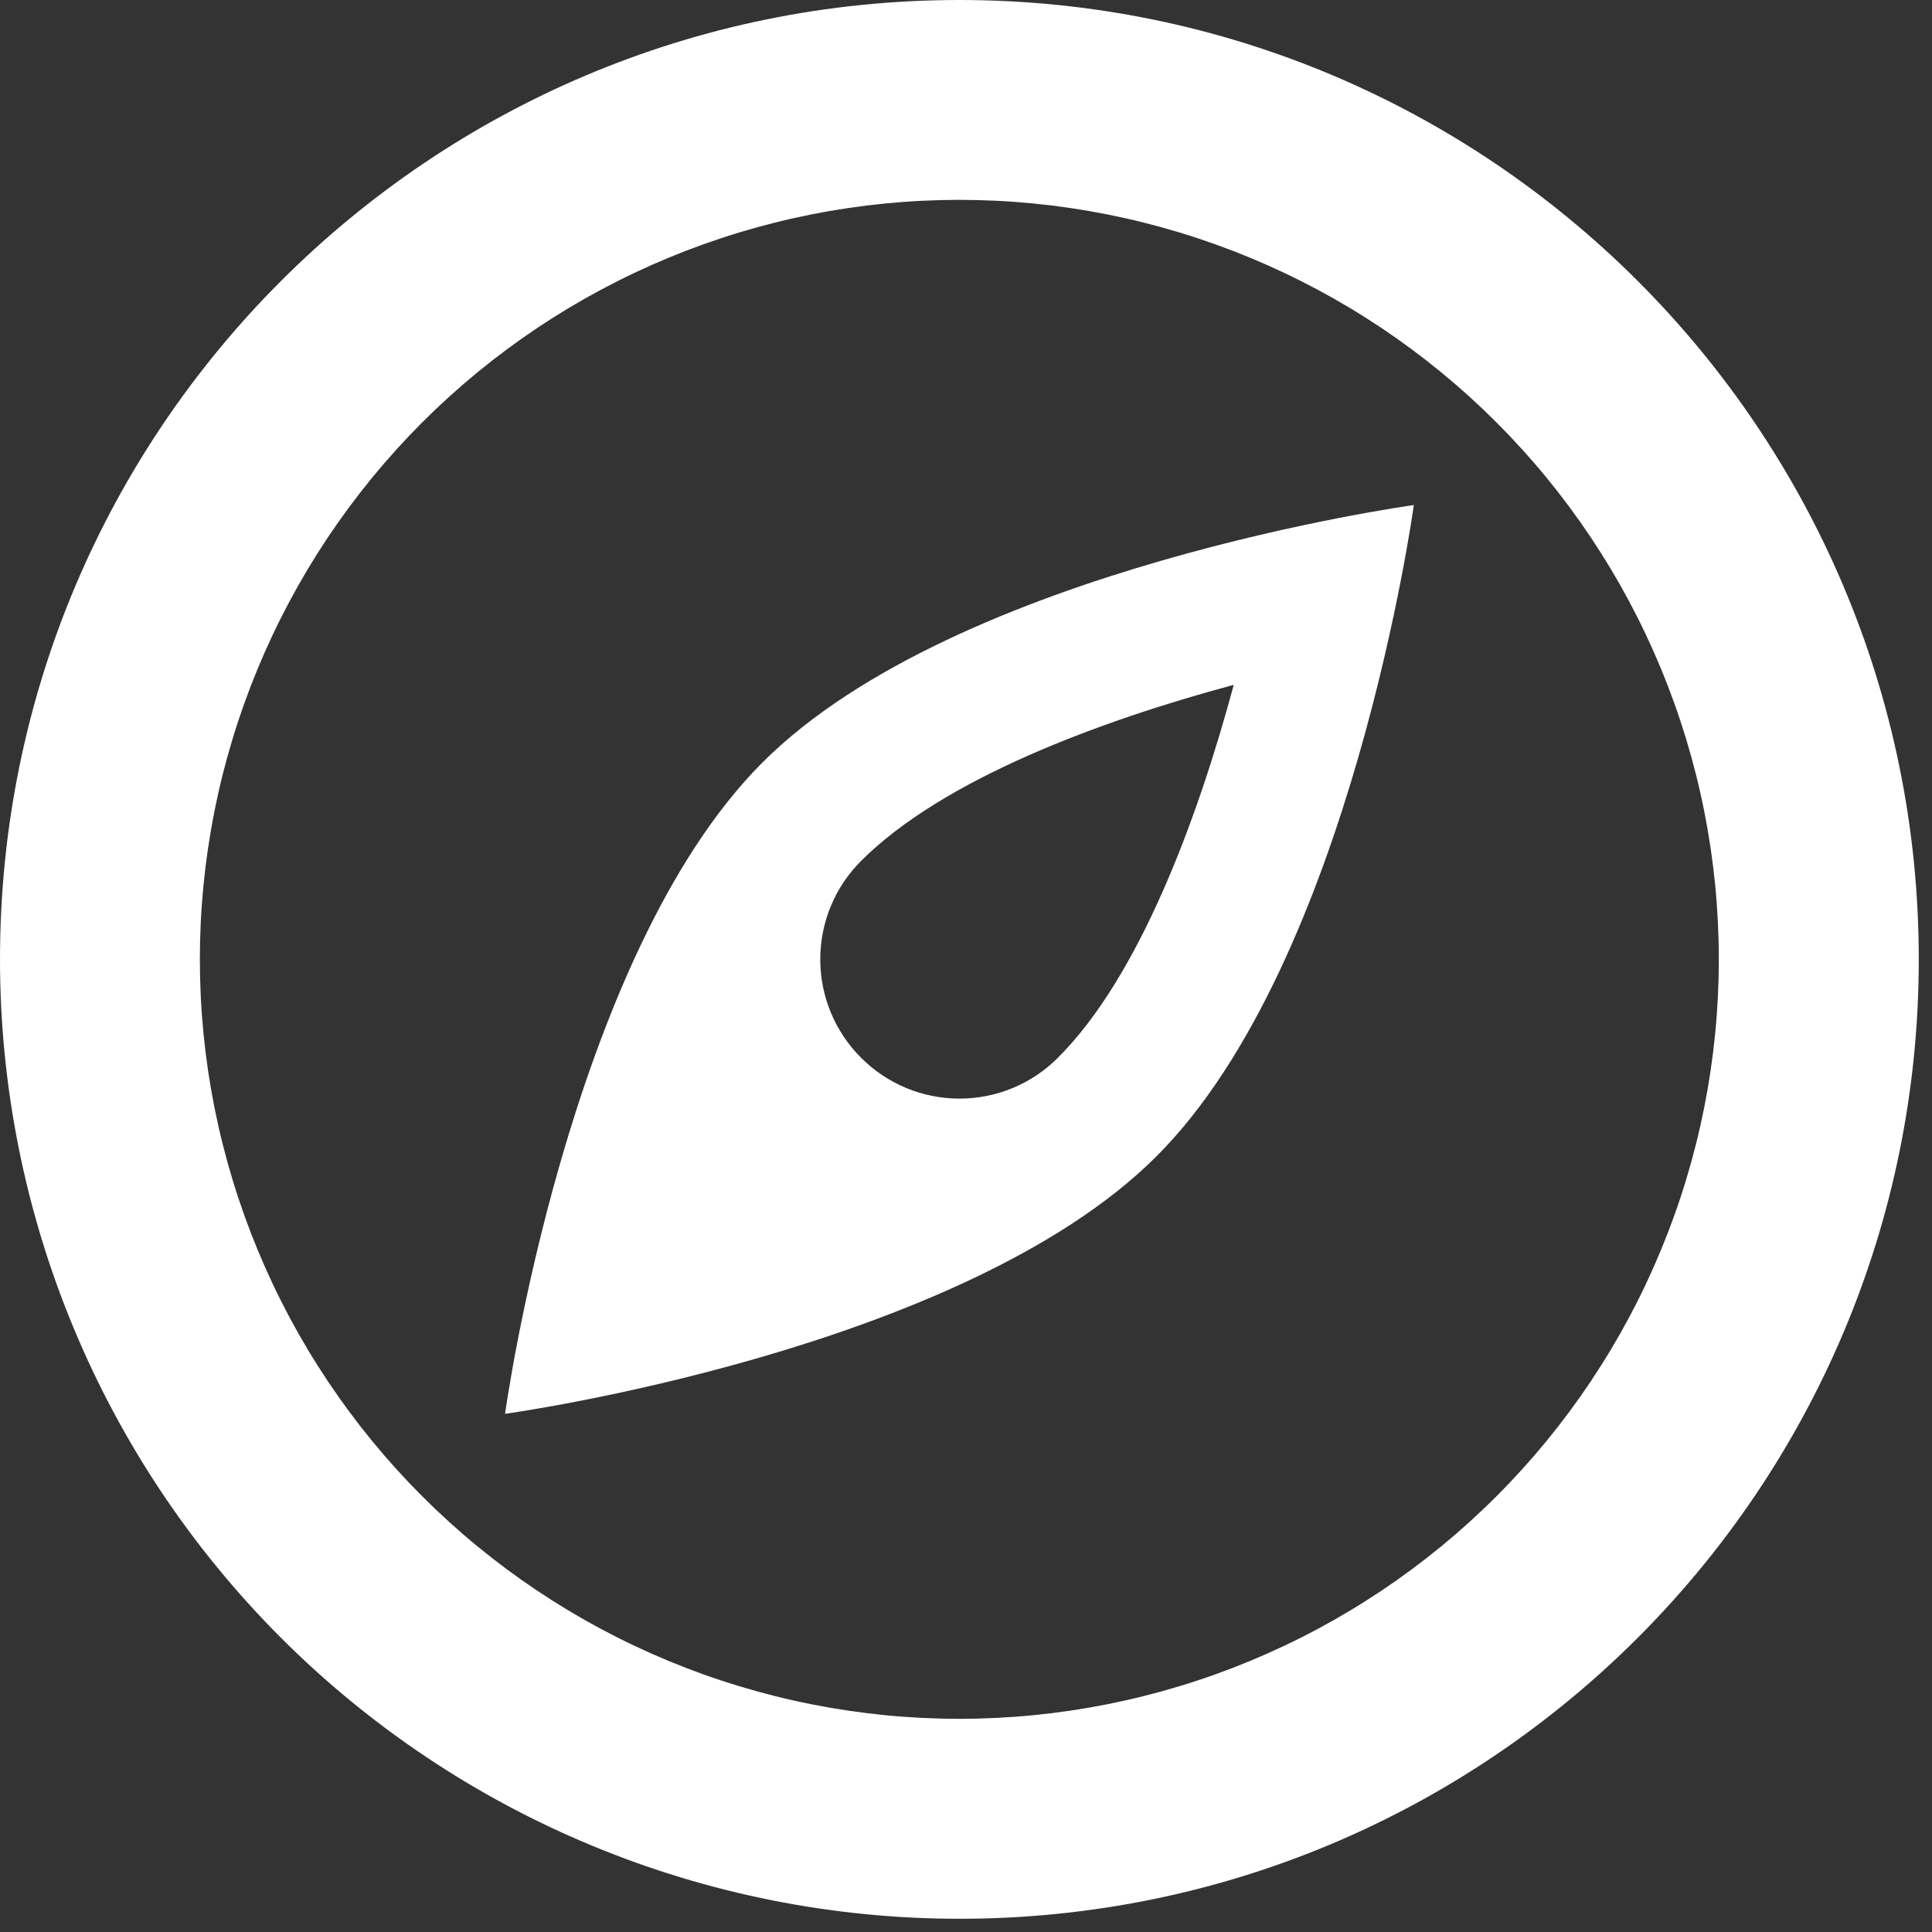 <?xml version="1.0" encoding="UTF-8"?> <svg xmlns="http://www.w3.org/2000/svg" width="58" height="58" viewBox="0 0 58 58" fill="none"><rect x="0" y="0" width="58" height="58" fill="#333333" stroke="none"/> <path d="M15.162 42.444C15.162 42.444 28.866 40.563 34.716 34.716C40.566 28.869 42.444 15.162 42.444 15.162C42.444 15.162 28.737 17.043 22.89 22.89C17.043 28.737 15.162 42.444 15.162 42.444V42.444ZM25.851 25.845C28.305 23.391 33.006 21.645 37.038 20.559C35.955 24.585 34.203 29.319 31.758 31.755C31.371 32.144 30.91 32.452 30.404 32.663C29.897 32.873 29.353 32.981 28.805 32.981C28.256 32.981 27.712 32.873 27.206 32.663C26.699 32.452 26.238 32.144 25.851 31.755C25.462 31.367 25.154 30.907 24.943 30.4C24.733 29.893 24.625 29.349 24.625 28.8C24.625 28.251 24.733 27.707 24.943 27.2C25.154 26.693 25.462 26.233 25.851 25.845V25.845ZM28.803 0C12.894 0 1.56281e-07 12.894 1.56281e-07 28.8C-0 32.583 0.744 36.328 2.192 39.823C3.639 43.318 5.761 46.493 8.435 49.168C11.11 51.842 14.285 53.964 17.78 55.411C21.275 56.859 25.02 57.603 28.803 57.603C44.706 57.603 57.603 44.709 57.603 28.8C57.603 12.894 44.706 0 28.803 0V0ZM28.8 51.6C25.806 51.6 22.841 51.01 20.075 49.864C17.309 48.719 14.795 47.039 12.678 44.922C10.561 42.805 8.881 40.291 7.736 37.525C6.59 34.759 6 31.794 6 28.8C6 25.806 6.59 22.841 7.736 20.075C8.881 17.309 10.561 14.795 12.678 12.678C14.795 10.561 17.309 8.881 20.075 7.736C22.841 6.59 25.806 6 28.8 6C31.794 6 34.759 6.59 37.525 7.736C40.291 8.881 42.805 10.561 44.922 12.678C47.039 14.795 48.719 17.309 49.864 20.075C51.01 22.841 51.6 25.806 51.6 28.8C51.6 31.794 51.01 34.759 49.864 37.525C48.719 40.291 47.039 42.805 44.922 44.922C42.805 47.039 40.291 48.719 37.525 49.864C34.759 51.01 31.794 51.6 28.8 51.6V51.6Z" fill="white"></path> </svg> 